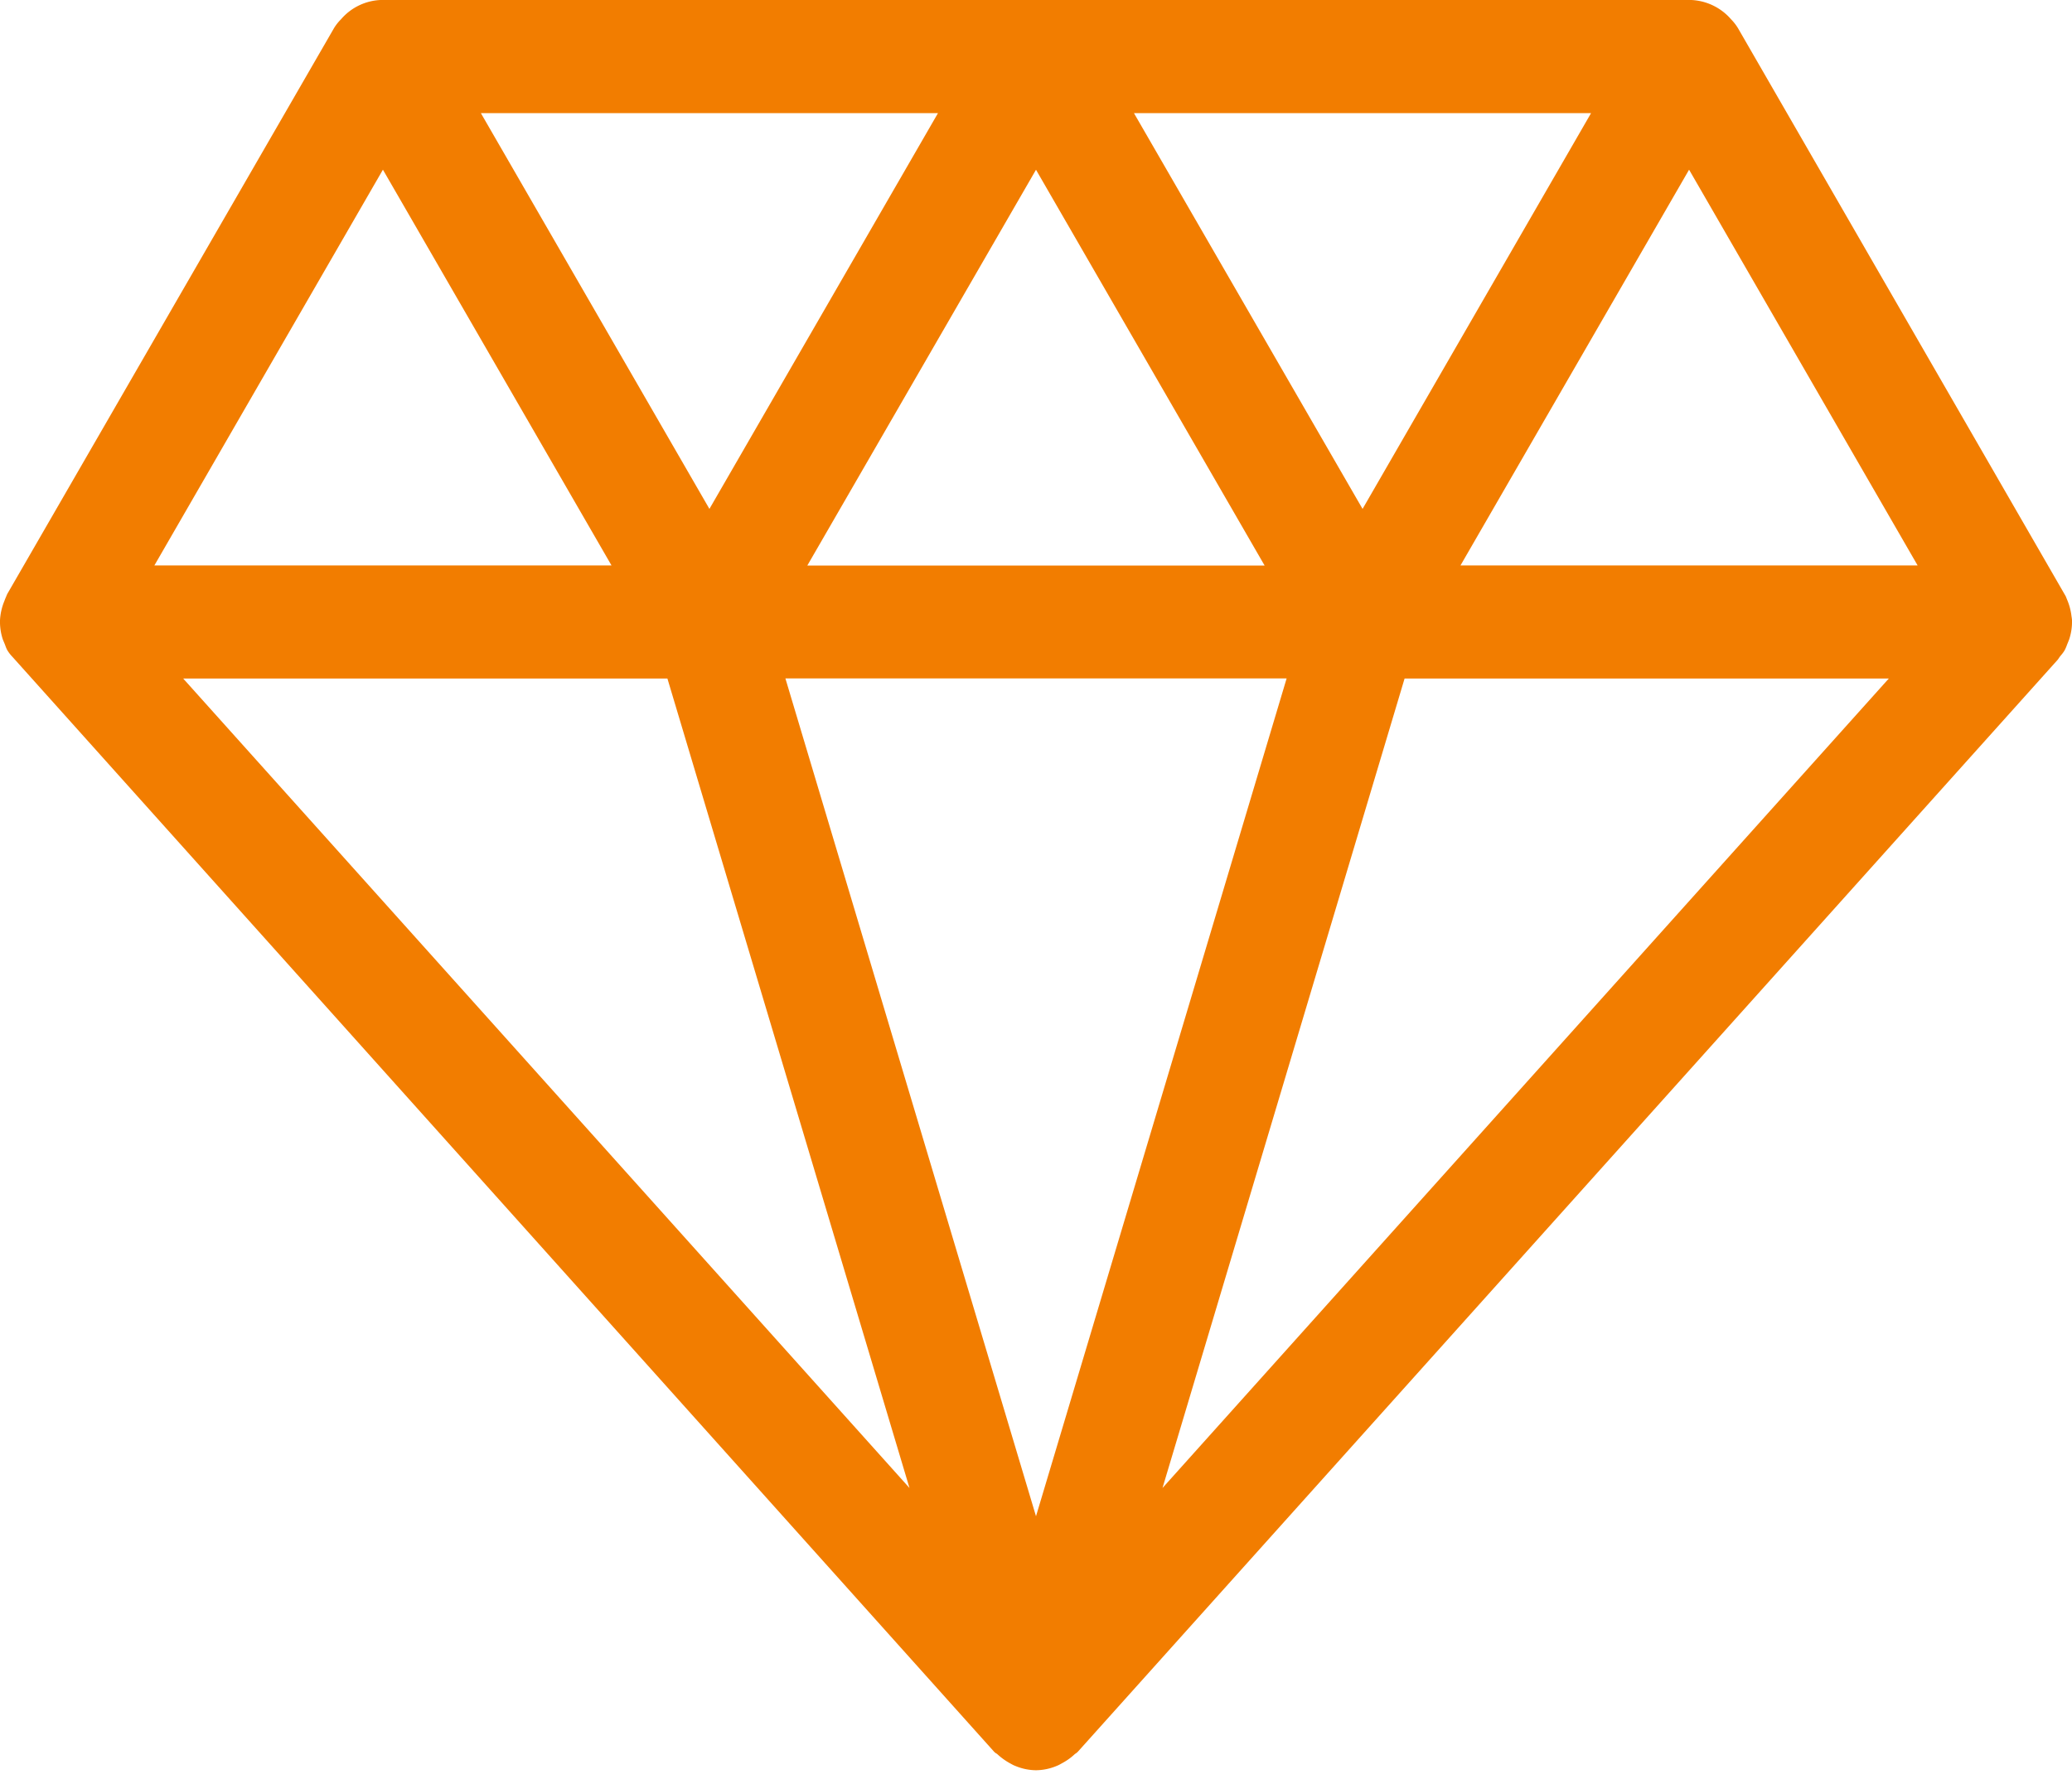 <svg height="31" viewBox="0 0 36 31" width="36" xmlns="http://www.w3.org/2000/svg"><path d="m10.625 9.827h-7.943l3.971-6.878zm.971 1.965 4.206 14.067-12.619-14.067zm-3.241-9.826h7.942l-3.971 6.878zm5.673 7.86 3.972-6.876 3.972 6.878h-7.944zm18.789 1.966-12.619 14.067 4.206-14.067zm-13.115-9.826h7.942l-3.97 6.878zm2.652 9.826-4.354 14.558-4.354-14.56h8.708zm10.964-1.965h-7.943l3.972-6.878zm2.673.88a1.021 1.021 0 0 0 -.073-.278l-.027-.067-5.694-9.872a.857.857 0 0 0 -.12-.154.971.971 0 0 0 -.73-.337h-22.694a.96.96 0 0 0 -.727.335.81.81 0 0 0 -.124.157l-5.674 9.828a.51.51 0 0 0 -.021.049.923.923 0 0 0 -.03.074 1.024 1.024 0 0 0 -.077.336.983.983 0 0 0 .046.325c.005.016.012.03.029.072l.013.032c.012.033.023.064.04.094a.667.667 0 0 0 .091.117l17.051 19.022a.183.183 0 0 0 .052.039 1.1 1.1 0 0 0 .237.17c.025.014.049.028.079.039a.953.953 0 0 0 .362.076.953.953 0 0 0 .364-.077c.026-.01.048-.022.094-.048a1.01 1.01 0 0 0 .219-.158c.013-.008.033-.02.054-.043l17.022-18.974.038-.055c.029-.034.059-.07.081-.108a.664.664 0 0 0 .041-.095l.022-.054c.006-.016.014-.033.019-.05a.974.974 0 0 0 .046-.324v-.002a.64.64 0 0 0 -.009-.068z" fill="#f27d00" fill-rule="evenodd"/></svg>